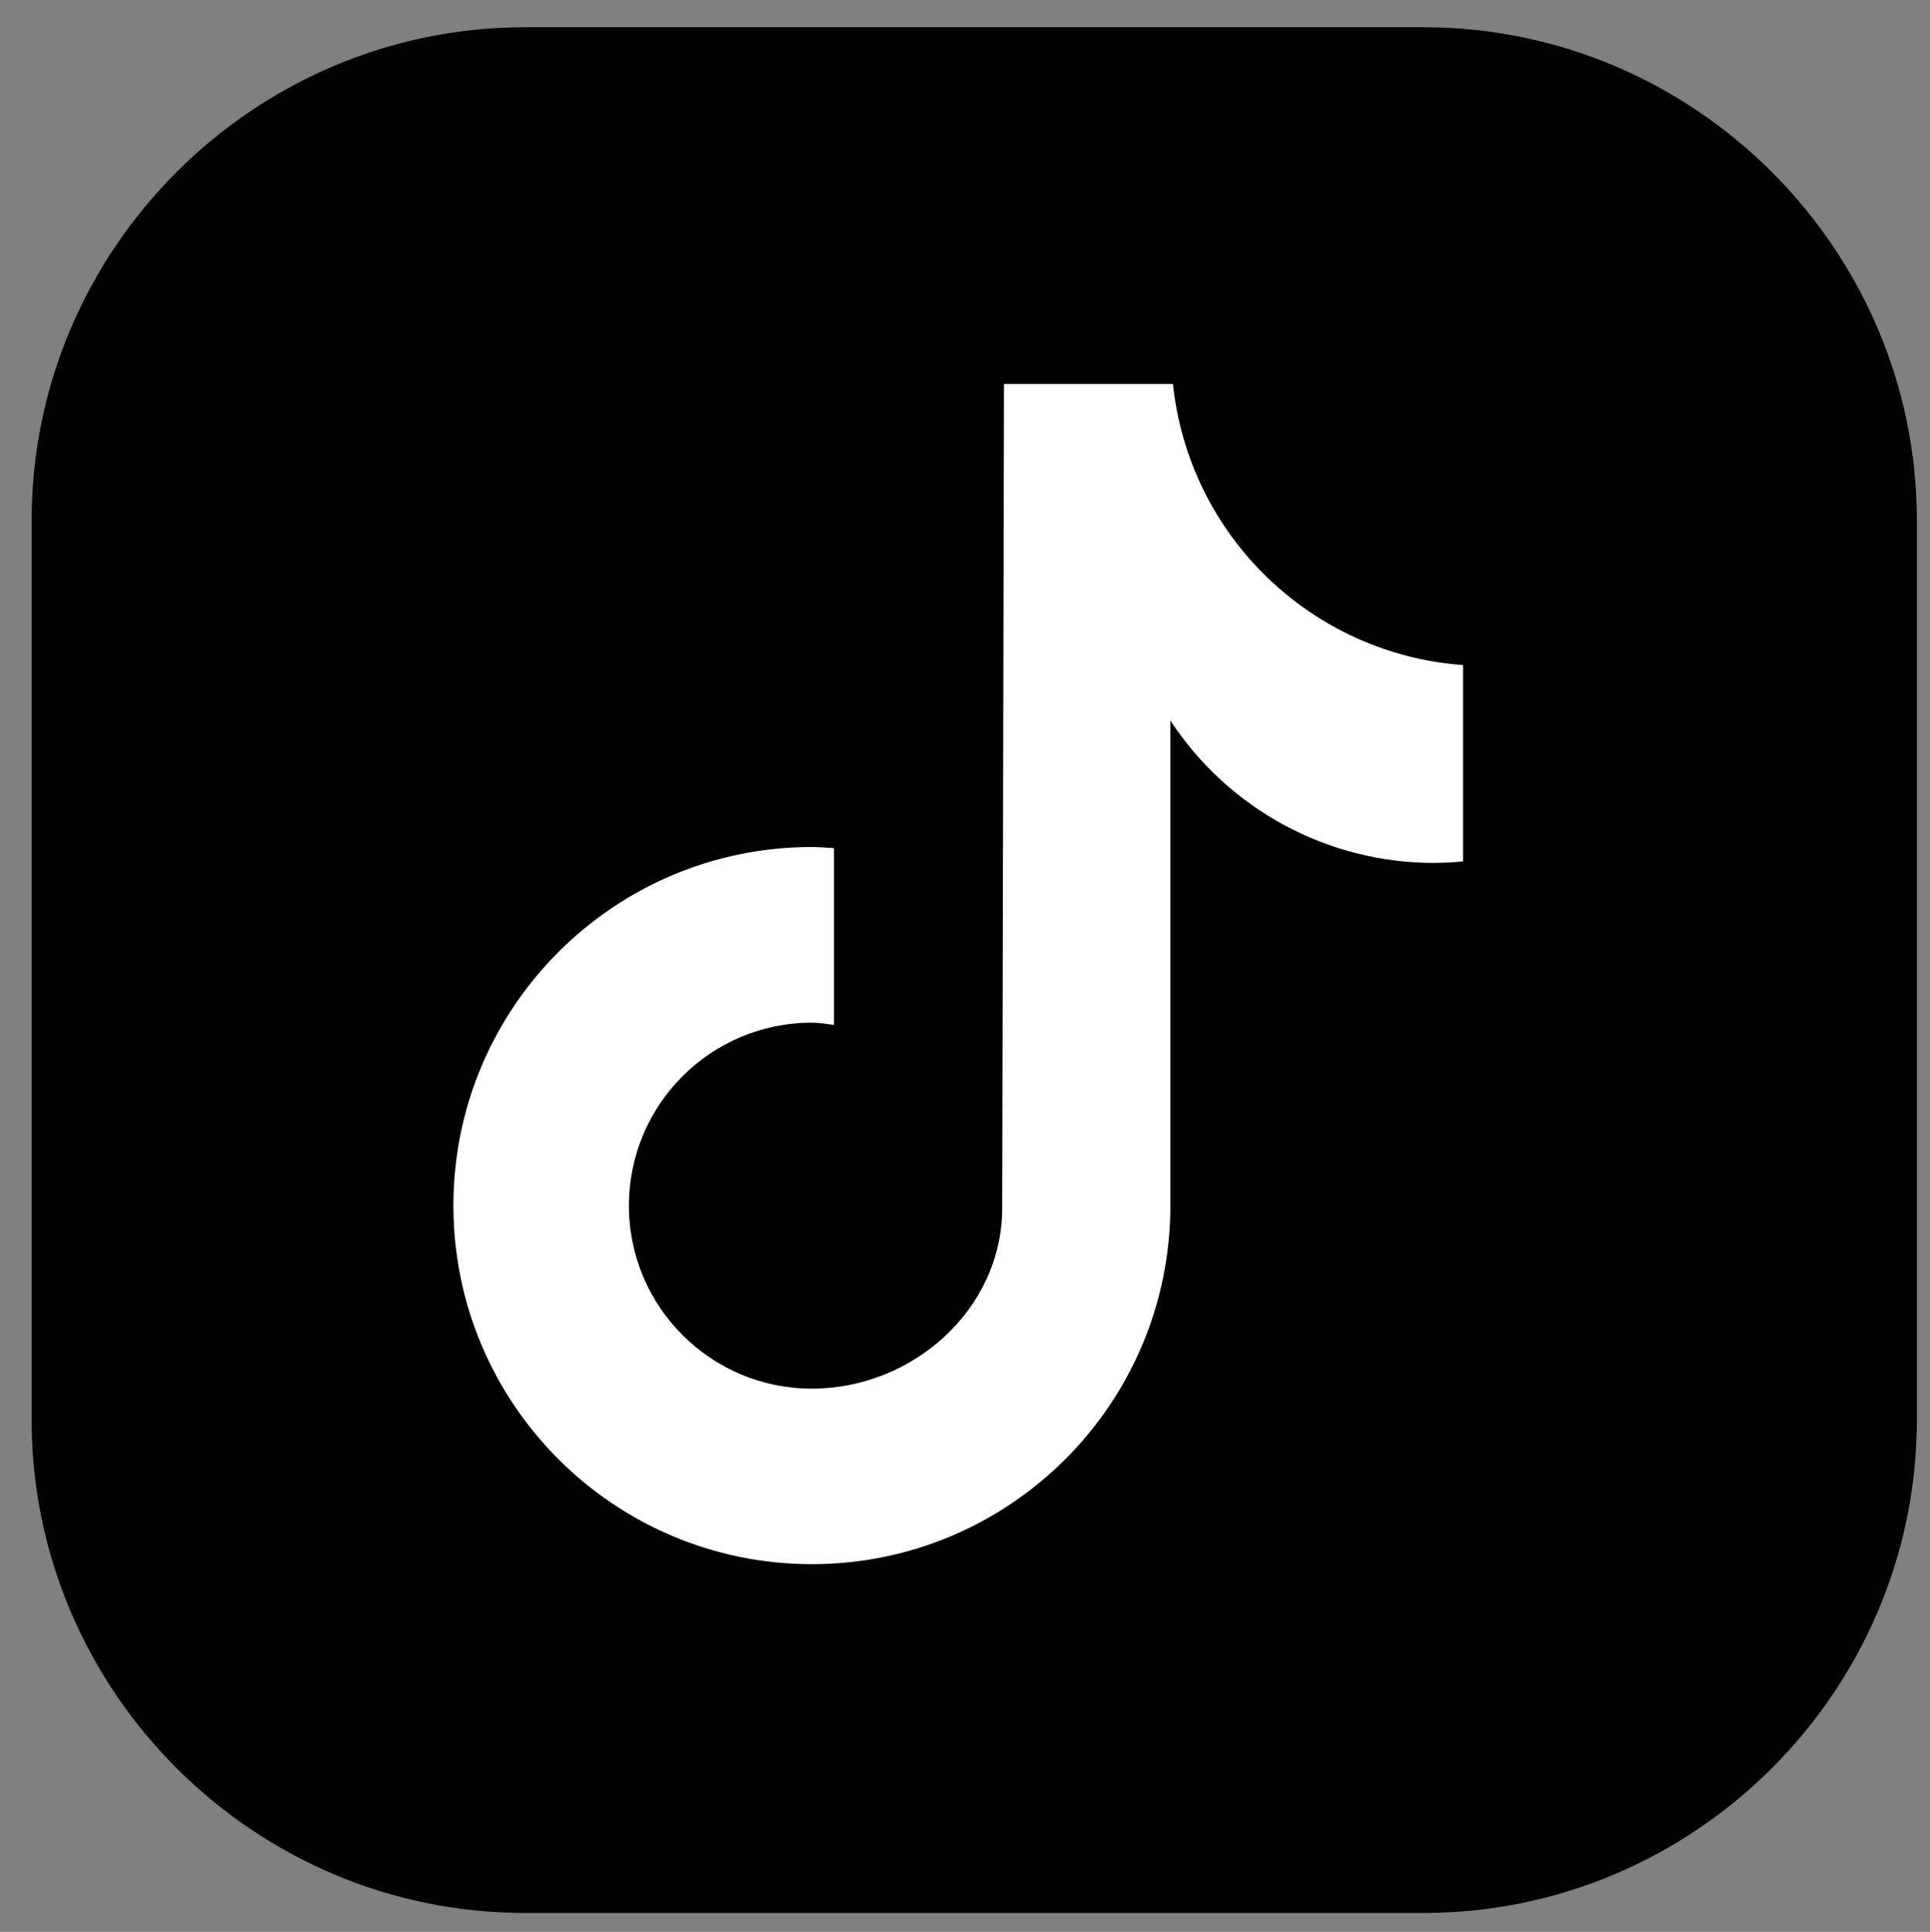 <?xml version="1.0" encoding="UTF-8"?> <svg xmlns="http://www.w3.org/2000/svg" id="Layer_1" version="1.1" viewBox="0 0 88.178 88.243"><rect x="0" y="0" width="88.178" height="88.243" fill="#808080" stroke="none"/><defs><style> .st0 { fill: #010101; } .st1 { fill: #fff; } </style></defs><path class="st0" d="M1.445,64.847V23.776C1.445,11.384,11.584,1.245,23.976,1.245h41.071c12.392,0,22.531,10.139,22.531,22.531l0,41.072c-0,12.392-10.139,22.53-22.531,22.531l-41.072-0c-12.392,0-22.531-10.139-22.531-22.531Z"></path><path class="st1" d="M66.837,39.349c-.44.043-.883.065-1.325.068-4.854.001-9.382-2.446-12.041-6.508v22.16c0,9.046-7.333,16.378-16.378,16.378s-16.378-7.333-16.378-16.378,7.333-16.378,16.378-16.378h0c.342,0,.676.031,1.012.052v8.071c-.336-.04-.667-.102-1.012-.102-4.617,0-8.359,3.743-8.359,8.359s3.743,8.359,8.359,8.359,8.695-3.638,8.695-8.255l.081-37.635h7.721c.728,6.924,6.311,12.333,13.255,12.84v8.97"></path></svg> 